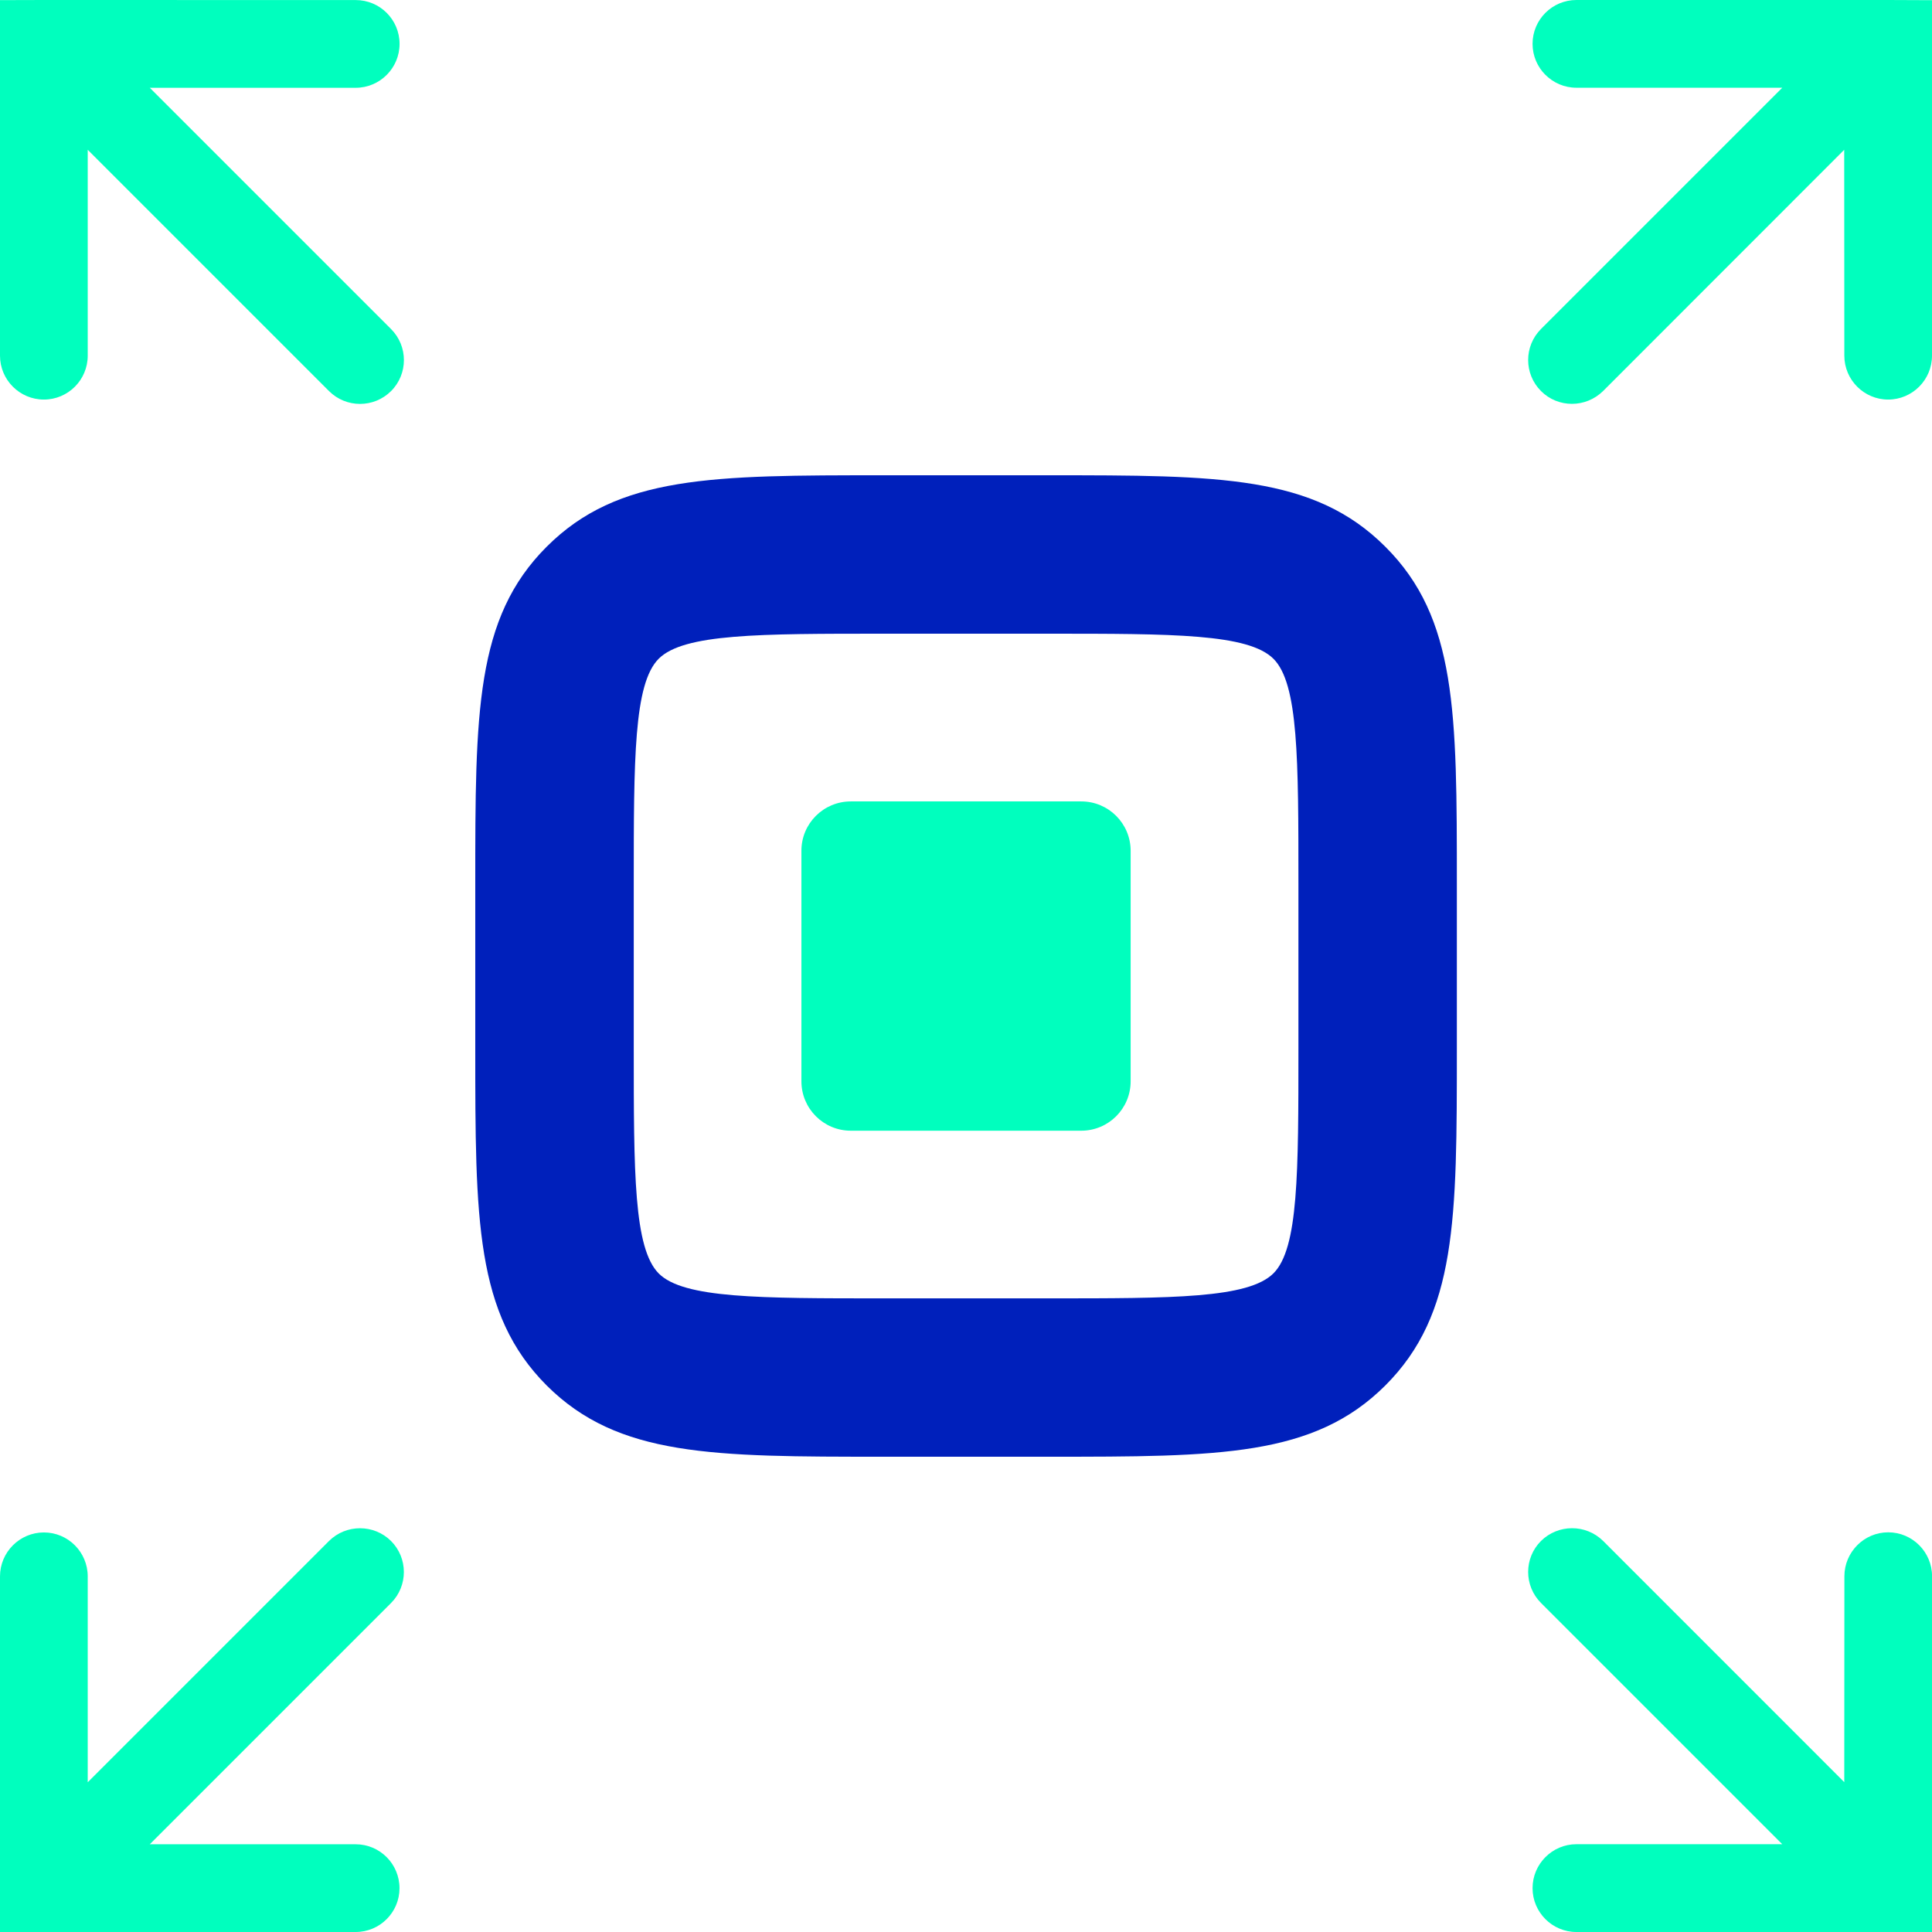 <?xml version="1.0" encoding="utf-8"?>
<!-- Generator: Adobe Illustrator 27.0.1, SVG Export Plug-In . SVG Version: 6.00 Build 0)  -->
<svg version="1.1" id="Layer_1" xmlns="http://www.w3.org/2000/svg" xmlns:xlink="http://www.w3.org/1999/xlink" x="0px" y="0px"
	 viewBox="0 0 32 32" style="enable-background:new 0 0 32 32;" xml:space="preserve">
<style type="text/css">
	.st0{fill:#0020BB;}
	.st1{fill:#00FFBE;}
</style>
<g>
	<g>
		<path class="st0" d="M17.363,24.128h-2.726c-2.836,0-4.398,0-5.582-1.18c-1.183-1.185-1.183-2.749-1.183-5.584v-2.726
			c0-2.837,0-4.4,1.182-5.582c1.184-1.184,2.746-1.184,5.583-1.184h2.726c2.836,0,4.399,0,5.583,1.184
			c1.184,1.181,1.184,2.744,1.184,5.582v2.726c0,2.836,0,4.399-1.184,5.583
			C21.762,24.128,20.199,24.128,17.363,24.128z M14.637,10.496c-2.065,0-3.312,0-3.727,0.415
			c-0.413,0.413-0.413,1.66-0.413,3.727v2.726c0,2.065,0,3.312,0.414,3.729c0.413,0.412,1.66,0.412,3.727,0.412
			h2.726c2.065,0,3.312,0,3.729-0.415c0.413-0.413,0.413-1.66,0.413-3.726v-2.726c0-2.065,0-3.312-0.413-3.726
			c-0.417-0.416-1.664-0.416-3.729-0.416H14.637z"/>
	</g>
	<g>
		<path class="st1" d="M14.092,13.274h3.817c0.452,0,0.818,0.366,0.818,0.818v3.818c0,0.452-0.366,0.818-0.818,0.818
			h-3.817c-0.452,0-0.818-0.366-0.818-0.818v-3.818C13.273,13.64,13.64,13.274,14.092,13.274"/>
	</g>
</g>
<g>
	<path class="st1" d="M31.563,5.891l0-5.164l-0-0.289l-0.289-0l-5.164,0
		c-0.16,0-0.289,0.129-0.289,0.289s0.129,0.289,0.289,0.289l4.466,0l-4.742,4.742
		c-0.113,0.113-0.113,0.296,0,0.409c0.113,0.113,0.296,0.113,0.409,0l4.742-4.742l0,4.465
		c0,0.16,0.129,0.289,0.289,0.289C31.433,6.18,31.563,6.051,31.563,5.891z"/>
	<path class="st1" d="M26.036,6.689c-0.186,0-0.372-0.071-0.512-0.212c-0.284-0.284-0.284-0.744,0-1.028l3.996-3.996
		h-3.41c-0.4,0-0.726-0.326-0.726-0.727s0.326-0.726,0.726-0.726L31.274,0l0.726,0.003v5.888
		c0,0.401-0.326,0.727-0.726,0.727c-0.4,0-0.726-0.326-0.726-0.727l-0.002-3.41l-3.994,3.996
		C26.408,6.618,26.222,6.689,26.036,6.689z"/>
</g>
<g>
	<path class="st1" d="M5.891,0.438L0.727,0.437L0.438,0.438L0.437,0.727l0,5.164c0,0.16,0.129,0.289,0.289,0.289
		S1.016,6.051,1.016,5.891l0-4.466l4.742,4.742c0.113,0.113,0.296,0.113,0.409,0c0.113-0.113,0.113-0.296,0-0.409
		L1.425,1.016L5.891,1.016c0.16,0,0.289-0.129,0.289-0.289C6.18,0.567,6.051,0.438,5.891,0.438z"/>
	<path class="st1" d="M5.963,6.69c-0.186,0-0.372-0.071-0.514-0.213L1.453,2.481v3.41
		c0,0.401-0.325,0.727-0.726,0.727S0,6.292,0,5.891V0.002L0.726,0l5.166,0.001
		c0.401,0,0.726,0.325,0.726,0.726S6.292,1.454,5.891,1.454H2.481l3.996,3.996c0.284,0.284,0.284,0.744,0,1.028
		C6.335,6.619,6.149,6.69,5.963,6.69z"/>
</g>
<g>
	<path class="st1" d="M0.438,26.109l-0,5.164l0,0.289l0.289,0l5.164-0
		c0.16,0,0.289-0.129,0.289-0.289c0-0.16-0.129-0.289-0.289-0.289l-4.466-0l4.742-4.742
		c0.113-0.113,0.113-0.296,0-0.409c-0.113-0.113-0.296-0.113-0.409,0l-4.742,4.742l-0-4.466
		c0-0.16-0.129-0.289-0.289-0.289C0.567,25.82,0.438,25.95,0.438,26.109z"/>
	<path class="st1" d="M5.891,32H0v-5.89c0-0.401,0.326-0.728,0.727-0.728s0.726,0.326,0.726,0.728v3.41
		l3.996-3.996c0.284-0.282,0.744-0.282,1.028,0c0.283,0.284,0.283,0.743,0,1.027l-3.996,3.996h3.41
		c0.401,0,0.726,0.326,0.726,0.728C6.617,31.674,6.292,32,5.891,32z"/>
</g>
<g>
	<path class="st1" d="M26.109,31.563l5.164,0l0.289-0l0-0.289l-0-5.164
		c0-0.16-0.129-0.289-0.289-0.289c-0.16,0-0.289,0.129-0.289,0.289l-0,4.466l-4.742-4.742
		c-0.113-0.113-0.296-0.113-0.409,0c-0.113,0.113-0.113,0.296,0,0.409l4.742,4.742l-4.465,0
		c-0.16,0-0.289,0.129-0.289,0.289C25.82,31.433,25.95,31.563,26.109,31.563z"/>
	<path class="st1" d="M32,32h-5.89c-0.4,0-0.726-0.326-0.726-0.726c0-0.401,0.326-0.728,0.726-0.728h3.41
		l-3.996-3.996c-0.284-0.284-0.284-0.743,0-1.027c0.284-0.28,0.741-0.282,1.027-0.002l3.996,3.997l0.002-3.41
		c0-0.401,0.326-0.728,0.726-0.728c0.4,0,0.726,0.326,0.726,0.728V32z"/>
</g>
</svg>
